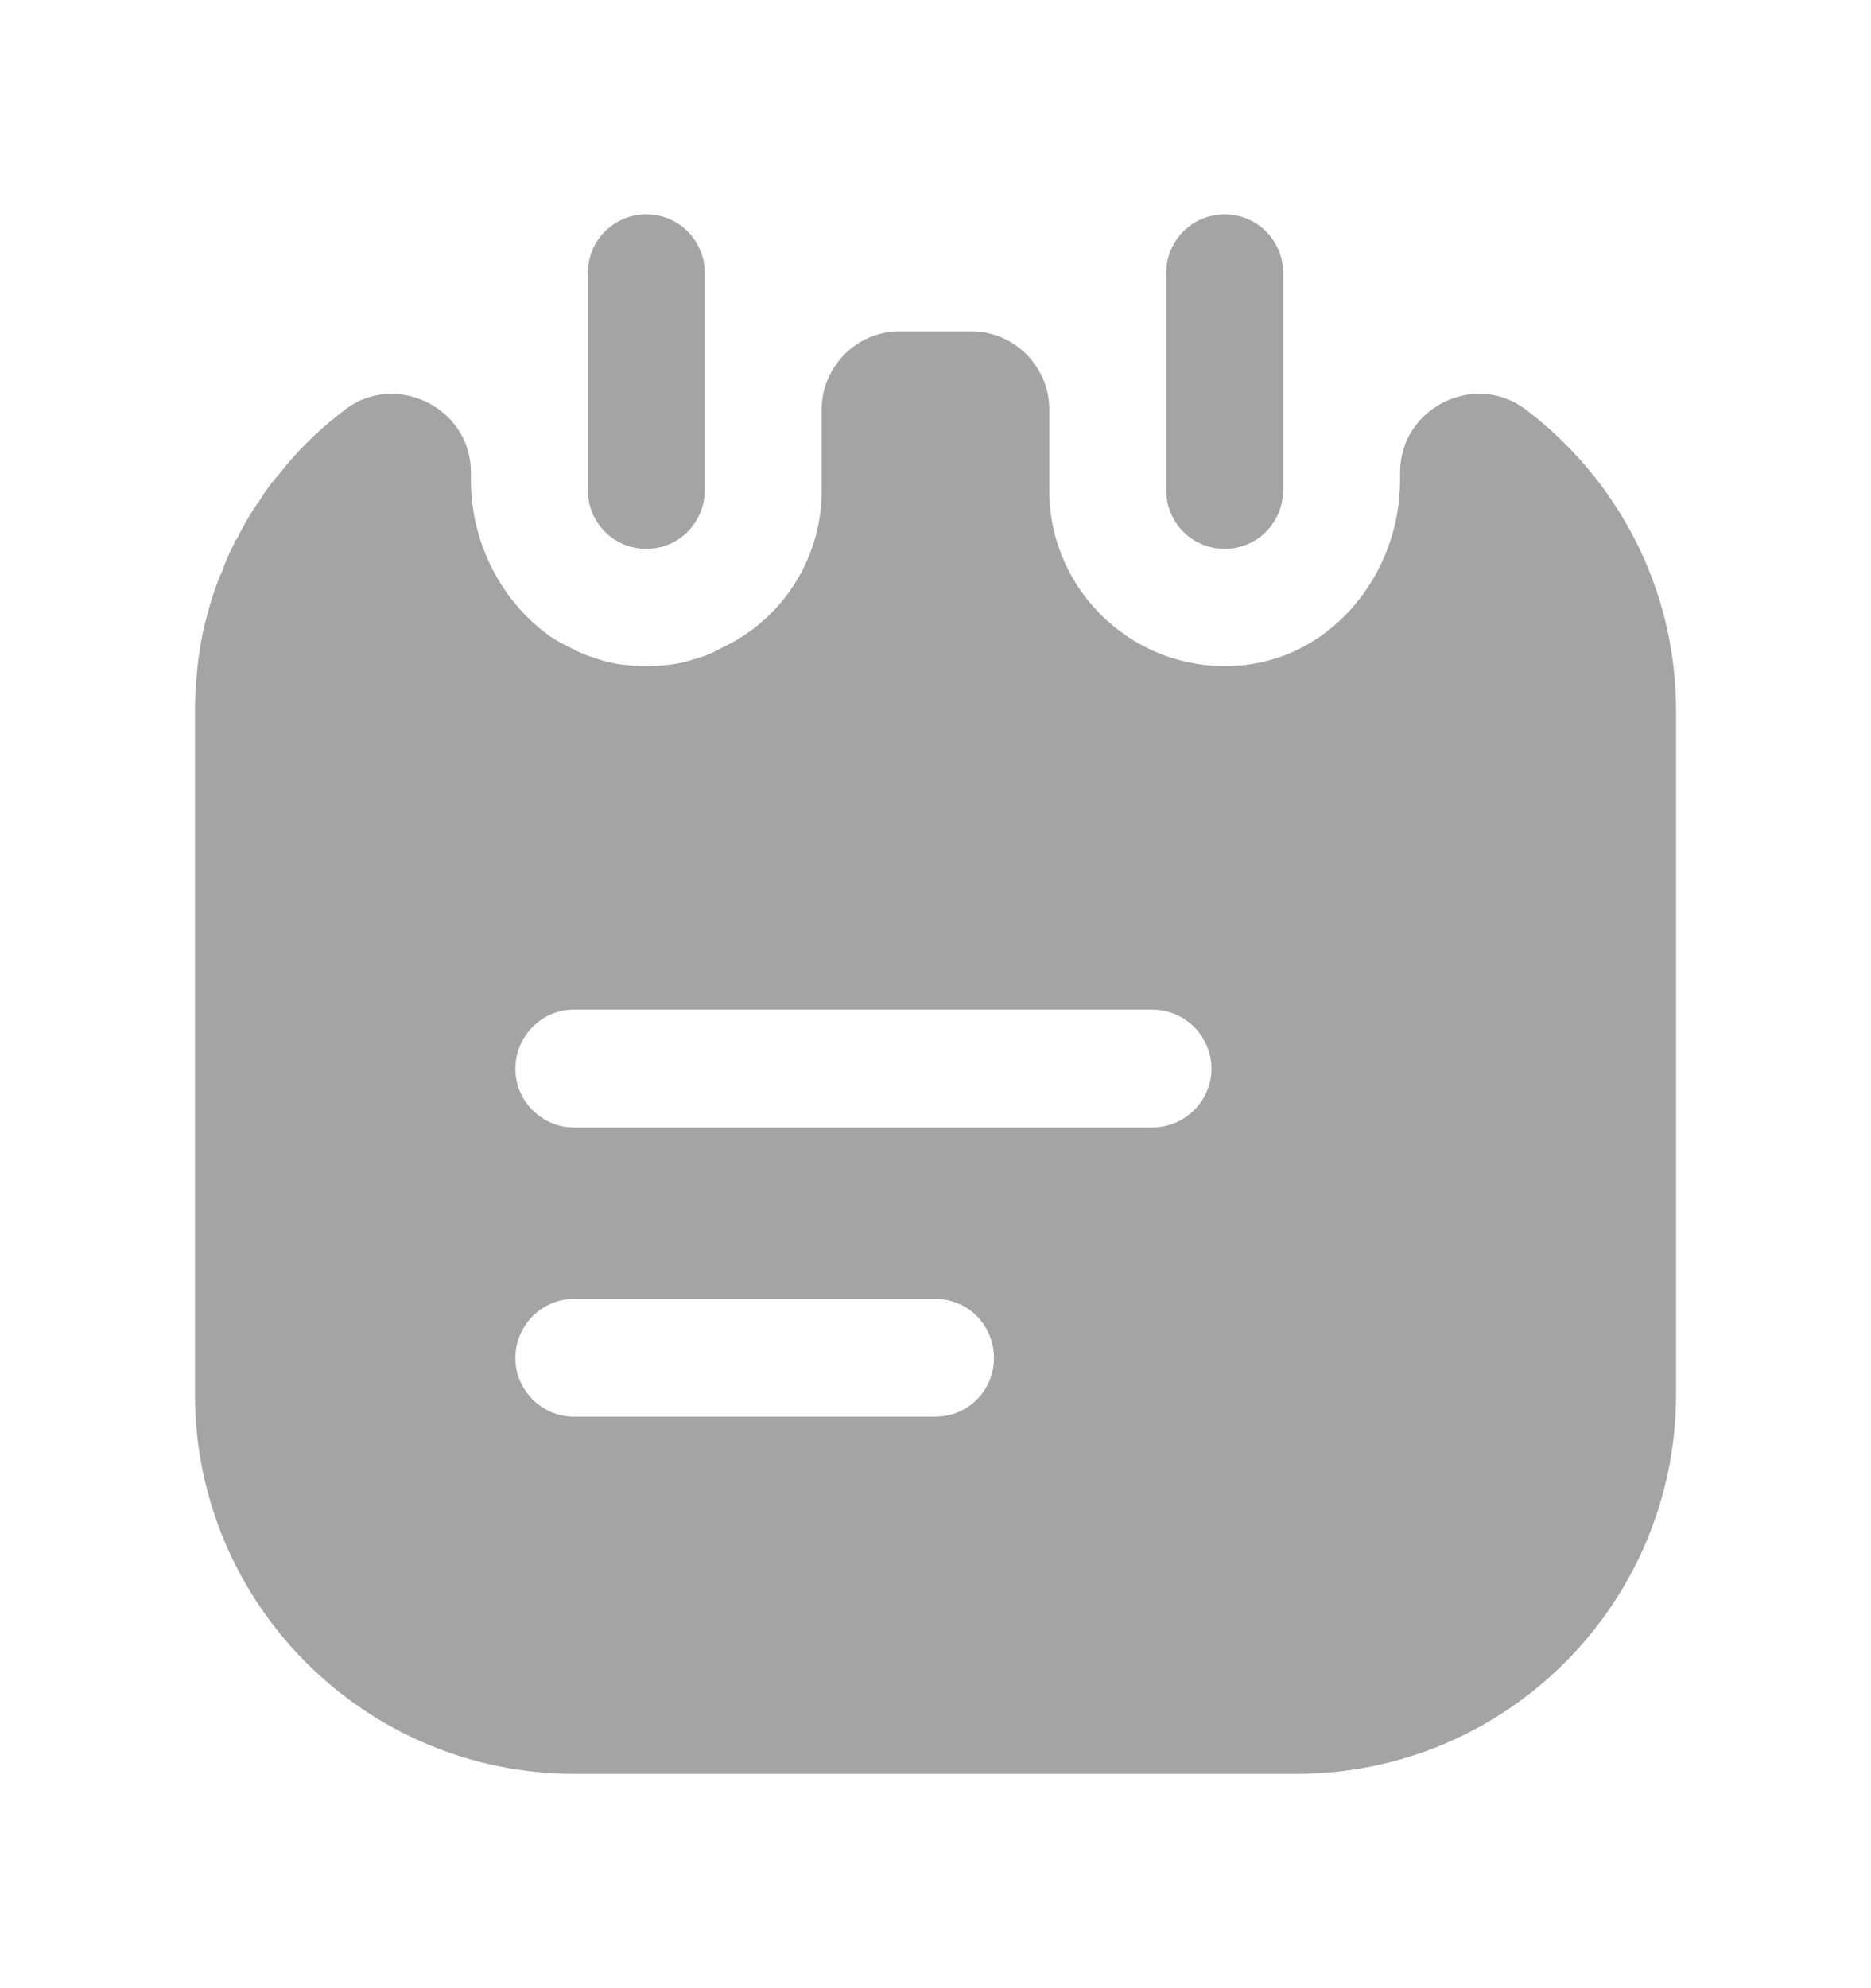 <svg width="16" height="17" viewBox="0 0 16 17" fill="none" xmlns="http://www.w3.org/2000/svg">
<path d="M5.527 4.693C5.247 4.693 5.027 4.467 5.027 4.193V2.333C5.027 2.06 5.247 1.833 5.527 1.833C5.807 1.833 6.027 2.06 6.027 2.333V4.187C6.027 4.467 5.807 4.693 5.527 4.693Z" fill="#A4A4A4"/>
<path d="M10.473 4.693C10.193 4.693 9.973 4.467 9.973 4.193V2.333C9.973 2.053 10.2 1.833 10.473 1.833C10.753 1.833 10.973 2.06 10.973 2.333V4.187C10.973 4.467 10.753 4.693 10.473 4.693Z" fill="#A4A4A4"/>
<path d="M13.046 3.5C12.607 3.173 11.973 3.487 11.973 4.04V4.107C11.973 4.887 11.413 5.607 10.633 5.687C9.733 5.78 8.973 5.073 8.973 4.193V3.5C8.973 3.133 8.673 2.833 8.306 2.833H7.693C7.327 2.833 7.027 3.133 7.027 3.5V4.193C7.027 4.72 6.753 5.187 6.34 5.447C6.28 5.487 6.213 5.52 6.146 5.553C6.087 5.587 6.02 5.613 5.947 5.633C5.867 5.66 5.78 5.68 5.686 5.687C5.58 5.7 5.473 5.7 5.367 5.687C5.273 5.68 5.186 5.66 5.106 5.633C5.04 5.613 4.973 5.587 4.907 5.553C4.84 5.52 4.773 5.487 4.713 5.447C4.293 5.153 4.027 4.647 4.027 4.107V4.04C4.027 3.527 3.48 3.22 3.046 3.44C3.04 3.447 3.033 3.447 3.026 3.453C3 3.467 2.98 3.48 2.953 3.5C2.933 3.52 2.906 3.533 2.886 3.553C2.7 3.7 2.533 3.867 2.393 4.047C2.32 4.127 2.26 4.213 2.207 4.3C2.2 4.307 2.193 4.313 2.187 4.327C2.127 4.413 2.073 4.513 2.026 4.607C2.013 4.62 2.006 4.627 2.006 4.64C1.966 4.72 1.927 4.8 1.9 4.887C1.88 4.92 1.873 4.947 1.86 4.98C1.82 5.08 1.793 5.18 1.766 5.28C1.74 5.373 1.72 5.473 1.706 5.573C1.693 5.647 1.687 5.72 1.68 5.8C1.673 5.893 1.667 5.987 1.667 6.08V11.92C1.667 13.713 3.12 15.167 4.913 15.167H11.086C12.88 15.167 14.333 13.713 14.333 11.92V6.08C14.333 5.02 13.826 4.093 13.046 3.5ZM8 12.113H4.907C4.633 12.113 4.407 11.887 4.407 11.613C4.407 11.333 4.633 11.107 4.907 11.107H8C8.28 11.107 8.5 11.333 8.5 11.613C8.5 11.887 8.28 12.113 8 12.113ZM9.853 9.64H4.907C4.633 9.64 4.407 9.413 4.407 9.14C4.407 8.86 4.633 8.633 4.907 8.633H9.853C10.133 8.633 10.36 8.86 10.36 9.14C10.36 9.413 10.133 9.64 9.853 9.64Z" fill="#A4A4A4"/>
</svg>
